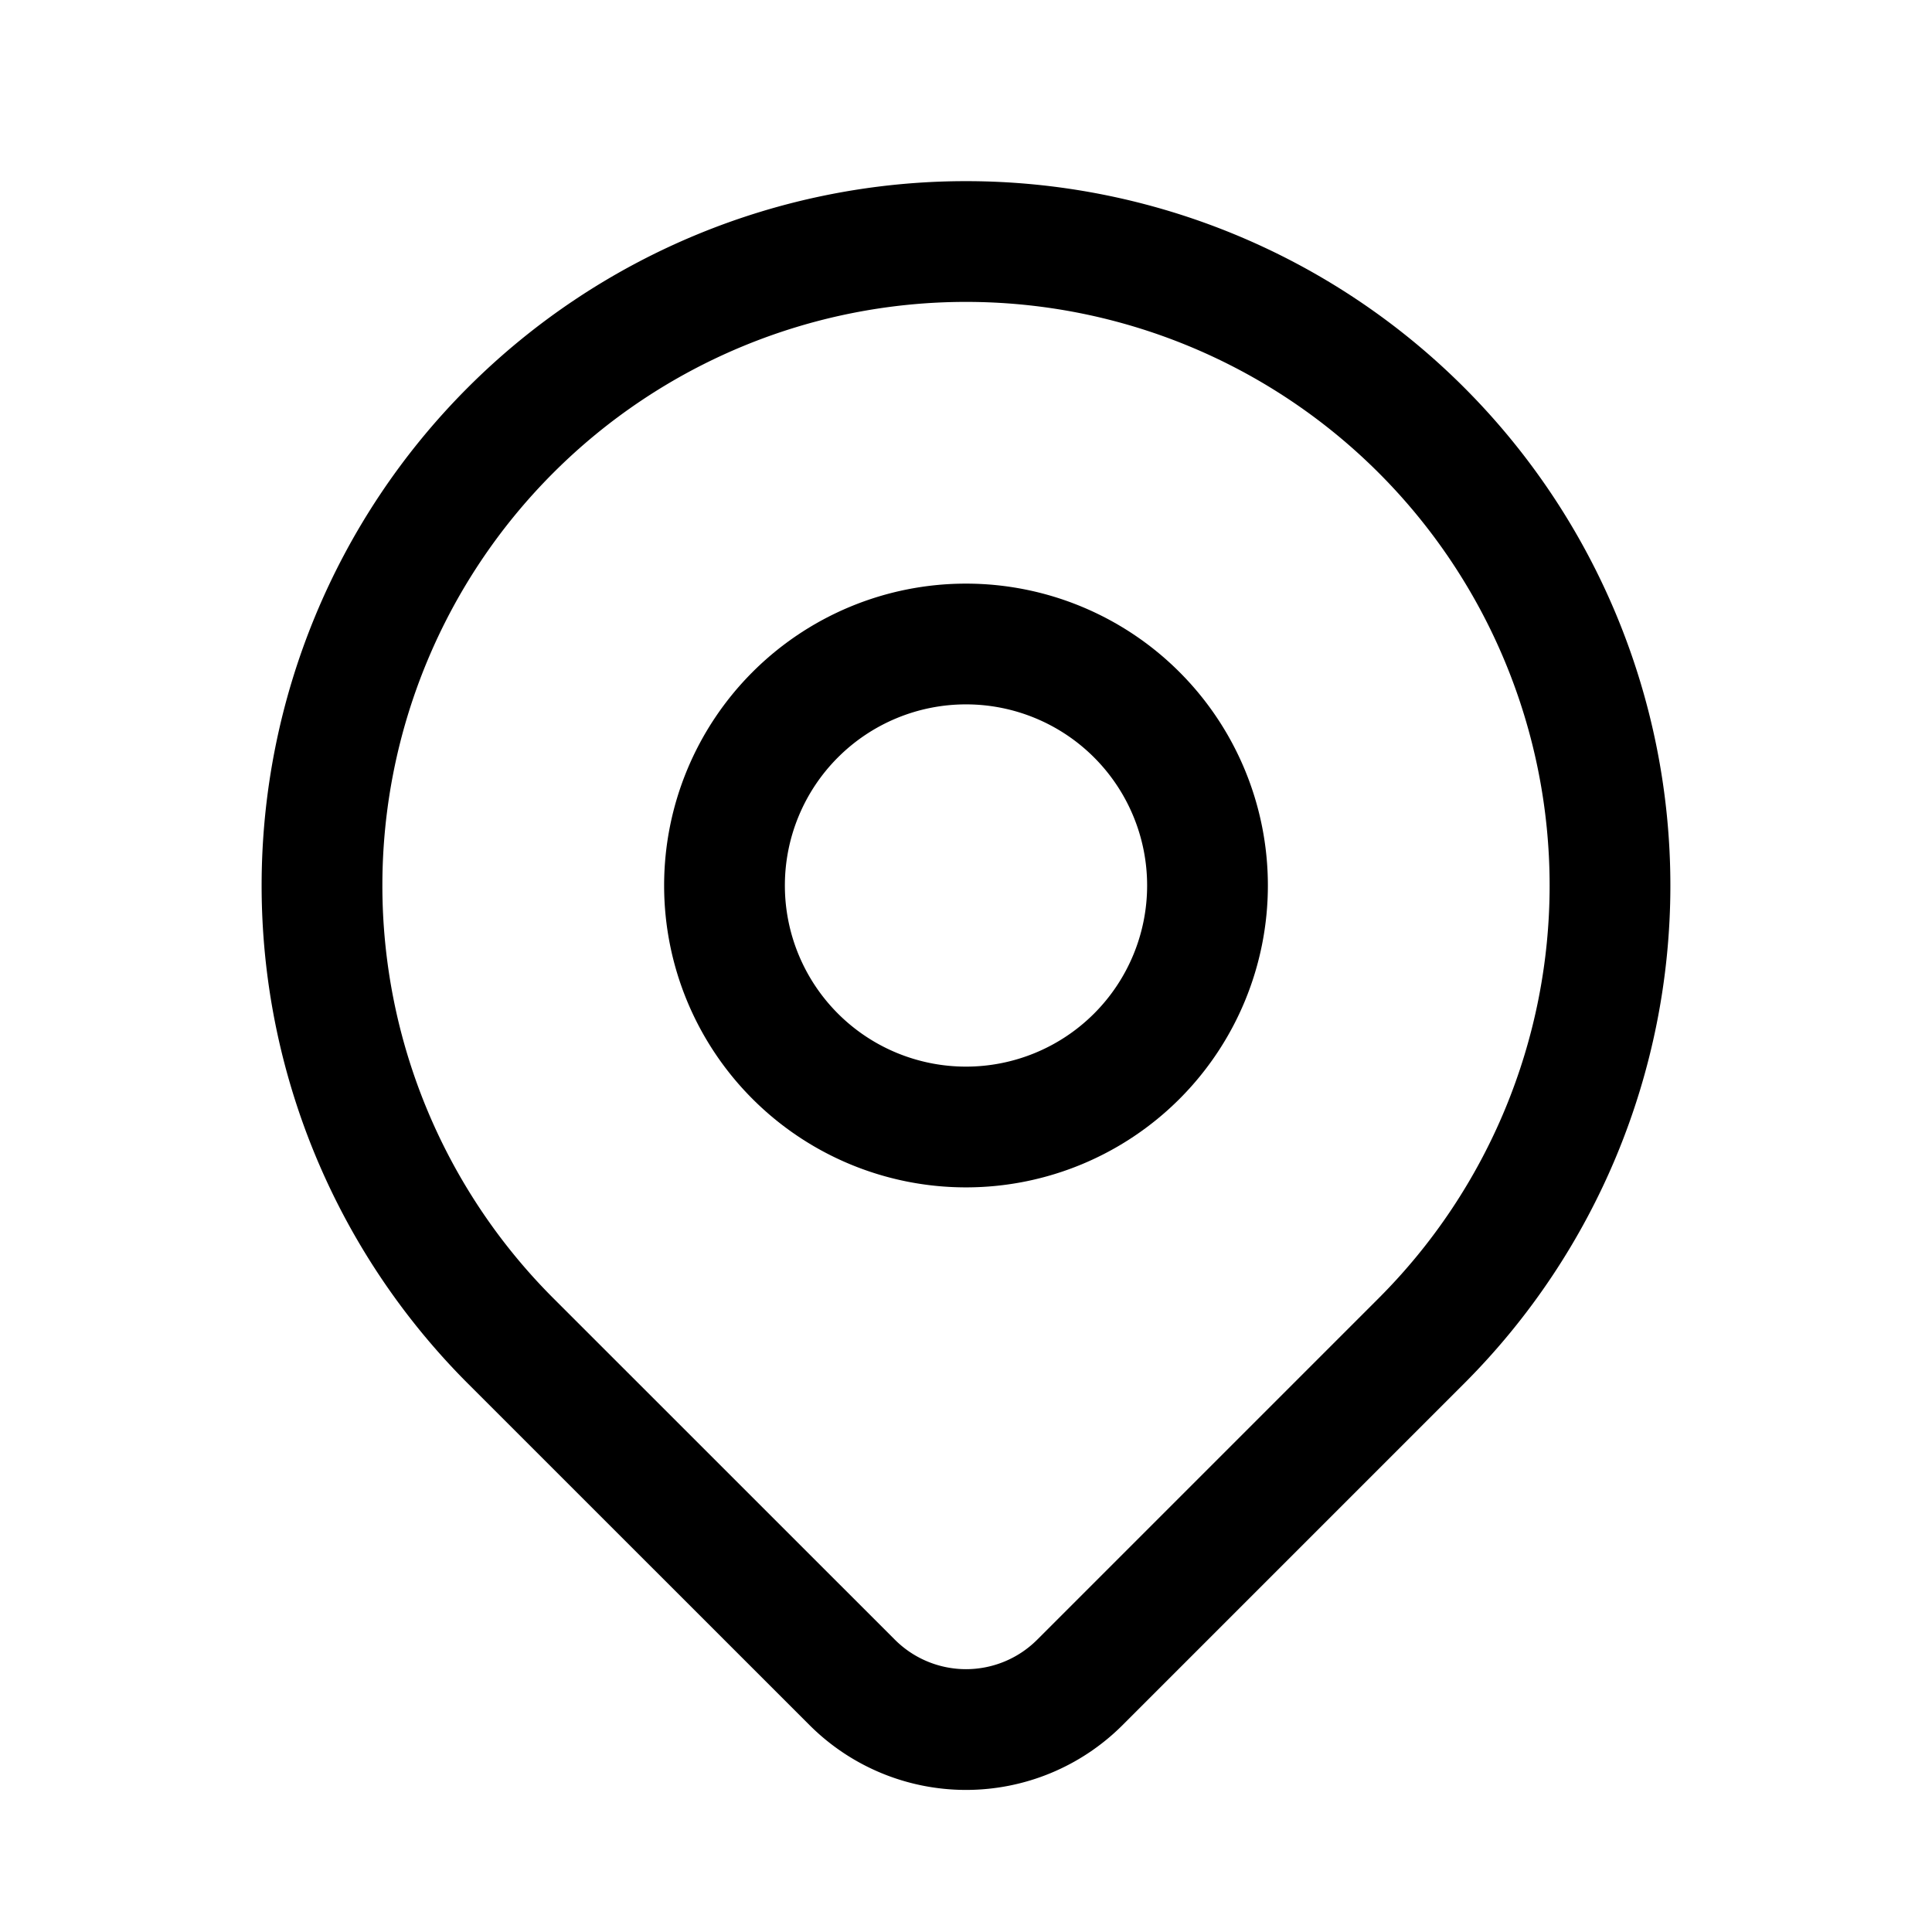 <svg id="Group_42300" data-name="Group 42300" xmlns="http://www.w3.org/2000/svg" width="24" height="24" viewBox="0 0 24 24">
  <path id="Path_63851" data-name="Path 63851" d="M0,0H24V24H0Z" fill="none"/>
  <path id="Path_63852" data-name="Path 63852" d="M9,11a3,3,0,1,0,3-3,3,3,0,0,0-3,3" fill="none" stroke="#000" stroke-linecap="round" stroke-linejoin="round" stroke-width="1.5"/>
  <path id="Path_63853" data-name="Path 63853" d="M17.657,16.657,13.414,20.9a2,2,0,0,1-2.827,0L6.343,16.657a8,8,0,1,1,11.314,0Z" fill="none" stroke="#000" stroke-linecap="round" stroke-linejoin="round" stroke-width="1.5"/>
</svg>
